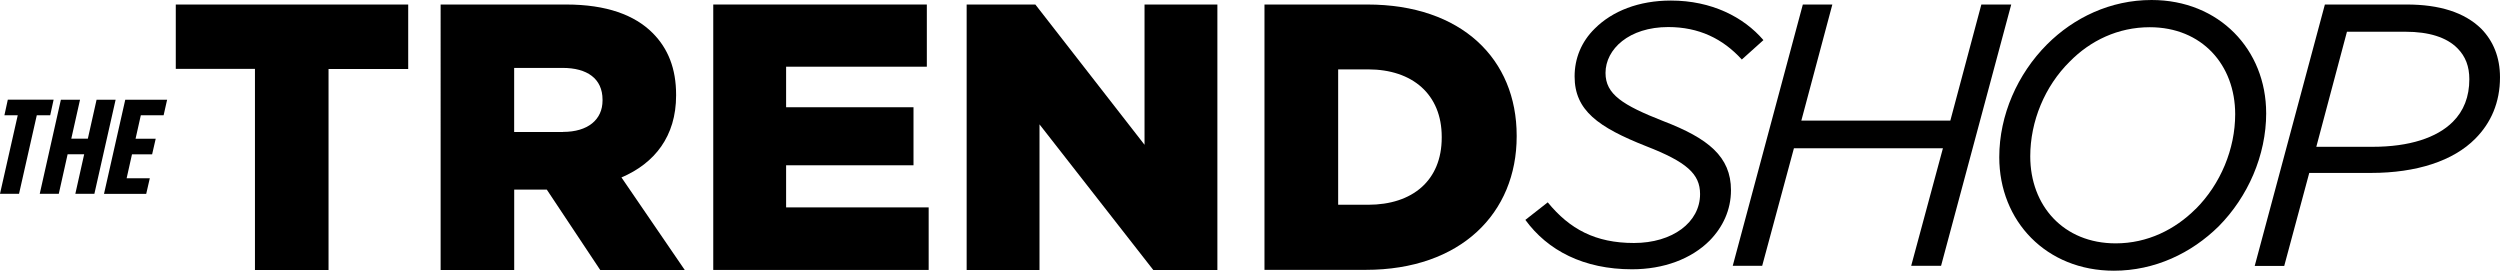 <?xml version="1.0" encoding="UTF-8"?><svg id="a" xmlns="http://www.w3.org/2000/svg" width="1024" height="110.87" viewBox="0 0 1024 110.87"><path d="m7.27,47.2H1.81l1.39-6.37h18.76l-1.39,6.37h-5.5l-7.27,32.17H0l7.27-32.17Z" stroke-width="0"/><path d="m24.98,40.84h7.8l-3.58,15.97h6.78l3.58-15.97h7.8l-8.7,38.54h-7.8l3.62-16.2h-6.78l-3.62,16.2h-7.8l8.66-38.54h.04Z" stroke-width="0"/><path d="m51.35,40.84h17.1l-1.43,6.37h-9.34l-2.15,9.61h8.25l-1.47,6.4h-8.25l-2.19,9.8h9.49l-1.47,6.4h-17.29l8.7-38.54.04-.04Z" stroke-width="0"/><path d="m624.77,90.08l9.19-7.2c9,11,19.55,16.65,35.3,16.65s27.09-8.4,27.09-20.04c0-8.25-5.5-13.15-22.04-19.59-19.74-7.8-29.35-14.69-29.35-28.59,0-7.35,2.75-14.2,8.25-19.59,7.2-7.2,18.05-11.49,31.19-11.49,16.65,0,29.8,6.74,37.9,16.2l-8.85,7.95c-7.8-8.55-17.59-13.3-30.14-13.3-16.05,0-25.69,9.04-25.69,18.8,0,8.7,6.89,13.15,23.7,19.74,18.35,7.04,27.69,14.54,27.69,28.29,0,8.1-3.35,15.14-8.74,20.64-7.5,7.5-18.8,11.75-31.8,11.75-19.74,0-34.55-7.65-43.74-20.31l.04.08Z" stroke-width="0"/><path d="m738.44,1.85h12.09l-12.7,47.54h61.03l12.7-47.54h12.24l-28.74,107.03h-12.24l13-48.15h-61.03l-13,48.15h-12.06L738.44,1.85Z" stroke-width="0"/><path d="m928.23,46.34c0,17.29-7.5,34.28-19.44,46.34-11.15,11-26.15,18.2-42.95,18.2-27.69,0-46.94-20.31-46.94-46.49,0-17.29,7.5-34.09,19.55-46.19,11-11,25.99-18.2,42.83-18.2,27.69,0,46.94,20.34,46.94,46.34Zm-28.9,39.29c10.25-10.25,16.2-24.64,16.2-38.84,0-20.19-13.6-35.64-35-35.64-13,0-24.34,5.5-32.74,14.05-10.25,10.1-16.2,24.49-16.2,38.84,0,20.19,13.6,35.64,35,35.64,13.04,0,24.34-5.69,32.74-14.09v.04Z" stroke-width="0"/><path d="m952.27,1.85h33.49c13.45,0,23.7,3.2,30.59,9.95,4.9,5.05,7.65,11.64,7.65,19.89,0,10.25-3.69,18.65-10.1,25.09-9,9.15-24.15,14.05-42.68,14.05h-25.35l-10.25,38.09h-12.09L952.27,1.85Zm33.04,11.15h-24l-12.55,47.13h23.09c14.99,0,26.3-3.69,32.85-10.25,4.45-4.45,6.74-10.25,6.74-17.44,0-5.2-1.54-9.34-4.9-12.7-4.41-4.45-11.64-6.74-21.25-6.74Z" stroke-width="0"/><path d="m104.47,28.22h-32.47V1.85h95.2v26.41h-32.63v82.32h-30.14V28.22h.04Z" stroke-width="0"/><path d="m180.46,1.85h51.42c16.61,0,28.1,4.33,35.41,11.64,6.37,6.37,9.64,14.62,9.64,25.32v.3c0,16.76-8.85,27.8-22.38,33.57l25.92,37.9h-34.62l-21.89-32.93h-13.34v32.93h-30.14V1.85h-.04Zm50.18,52.18c10.1,0,16.16-4.97,16.16-12.88v-.3c0-8.7-6.37-13.03-16.31-13.03h-19.89v26.26h20.04v-.04Z" stroke-width="0"/><path d="m292.19,1.85h87.44v25.47h-57.64v16.61h52.18v23.77h-52.18v17.25h58.39v25.62h-88.23V1.85h.04Z" stroke-width="0"/><path d="m395.98,1.85h28.1l44.72,57.45V1.85h29.84v108.73h-26.26l-46.6-59.64v59.64h-29.84V1.85h.04Z" stroke-width="0"/><path d="m517.97,1.85h42.08c38.69,0,61.18,22.38,61.18,53.72v.3c0,31.38-22.83,54.66-61.82,54.66h-41.48V1.85h.04Zm30.14,26.56v55.46h12.28c18.16,0,30.14-9.95,30.14-27.5v-.3c0-17.41-11.98-27.65-30.14-27.65h-12.28Z" stroke-width="0"/></svg>
